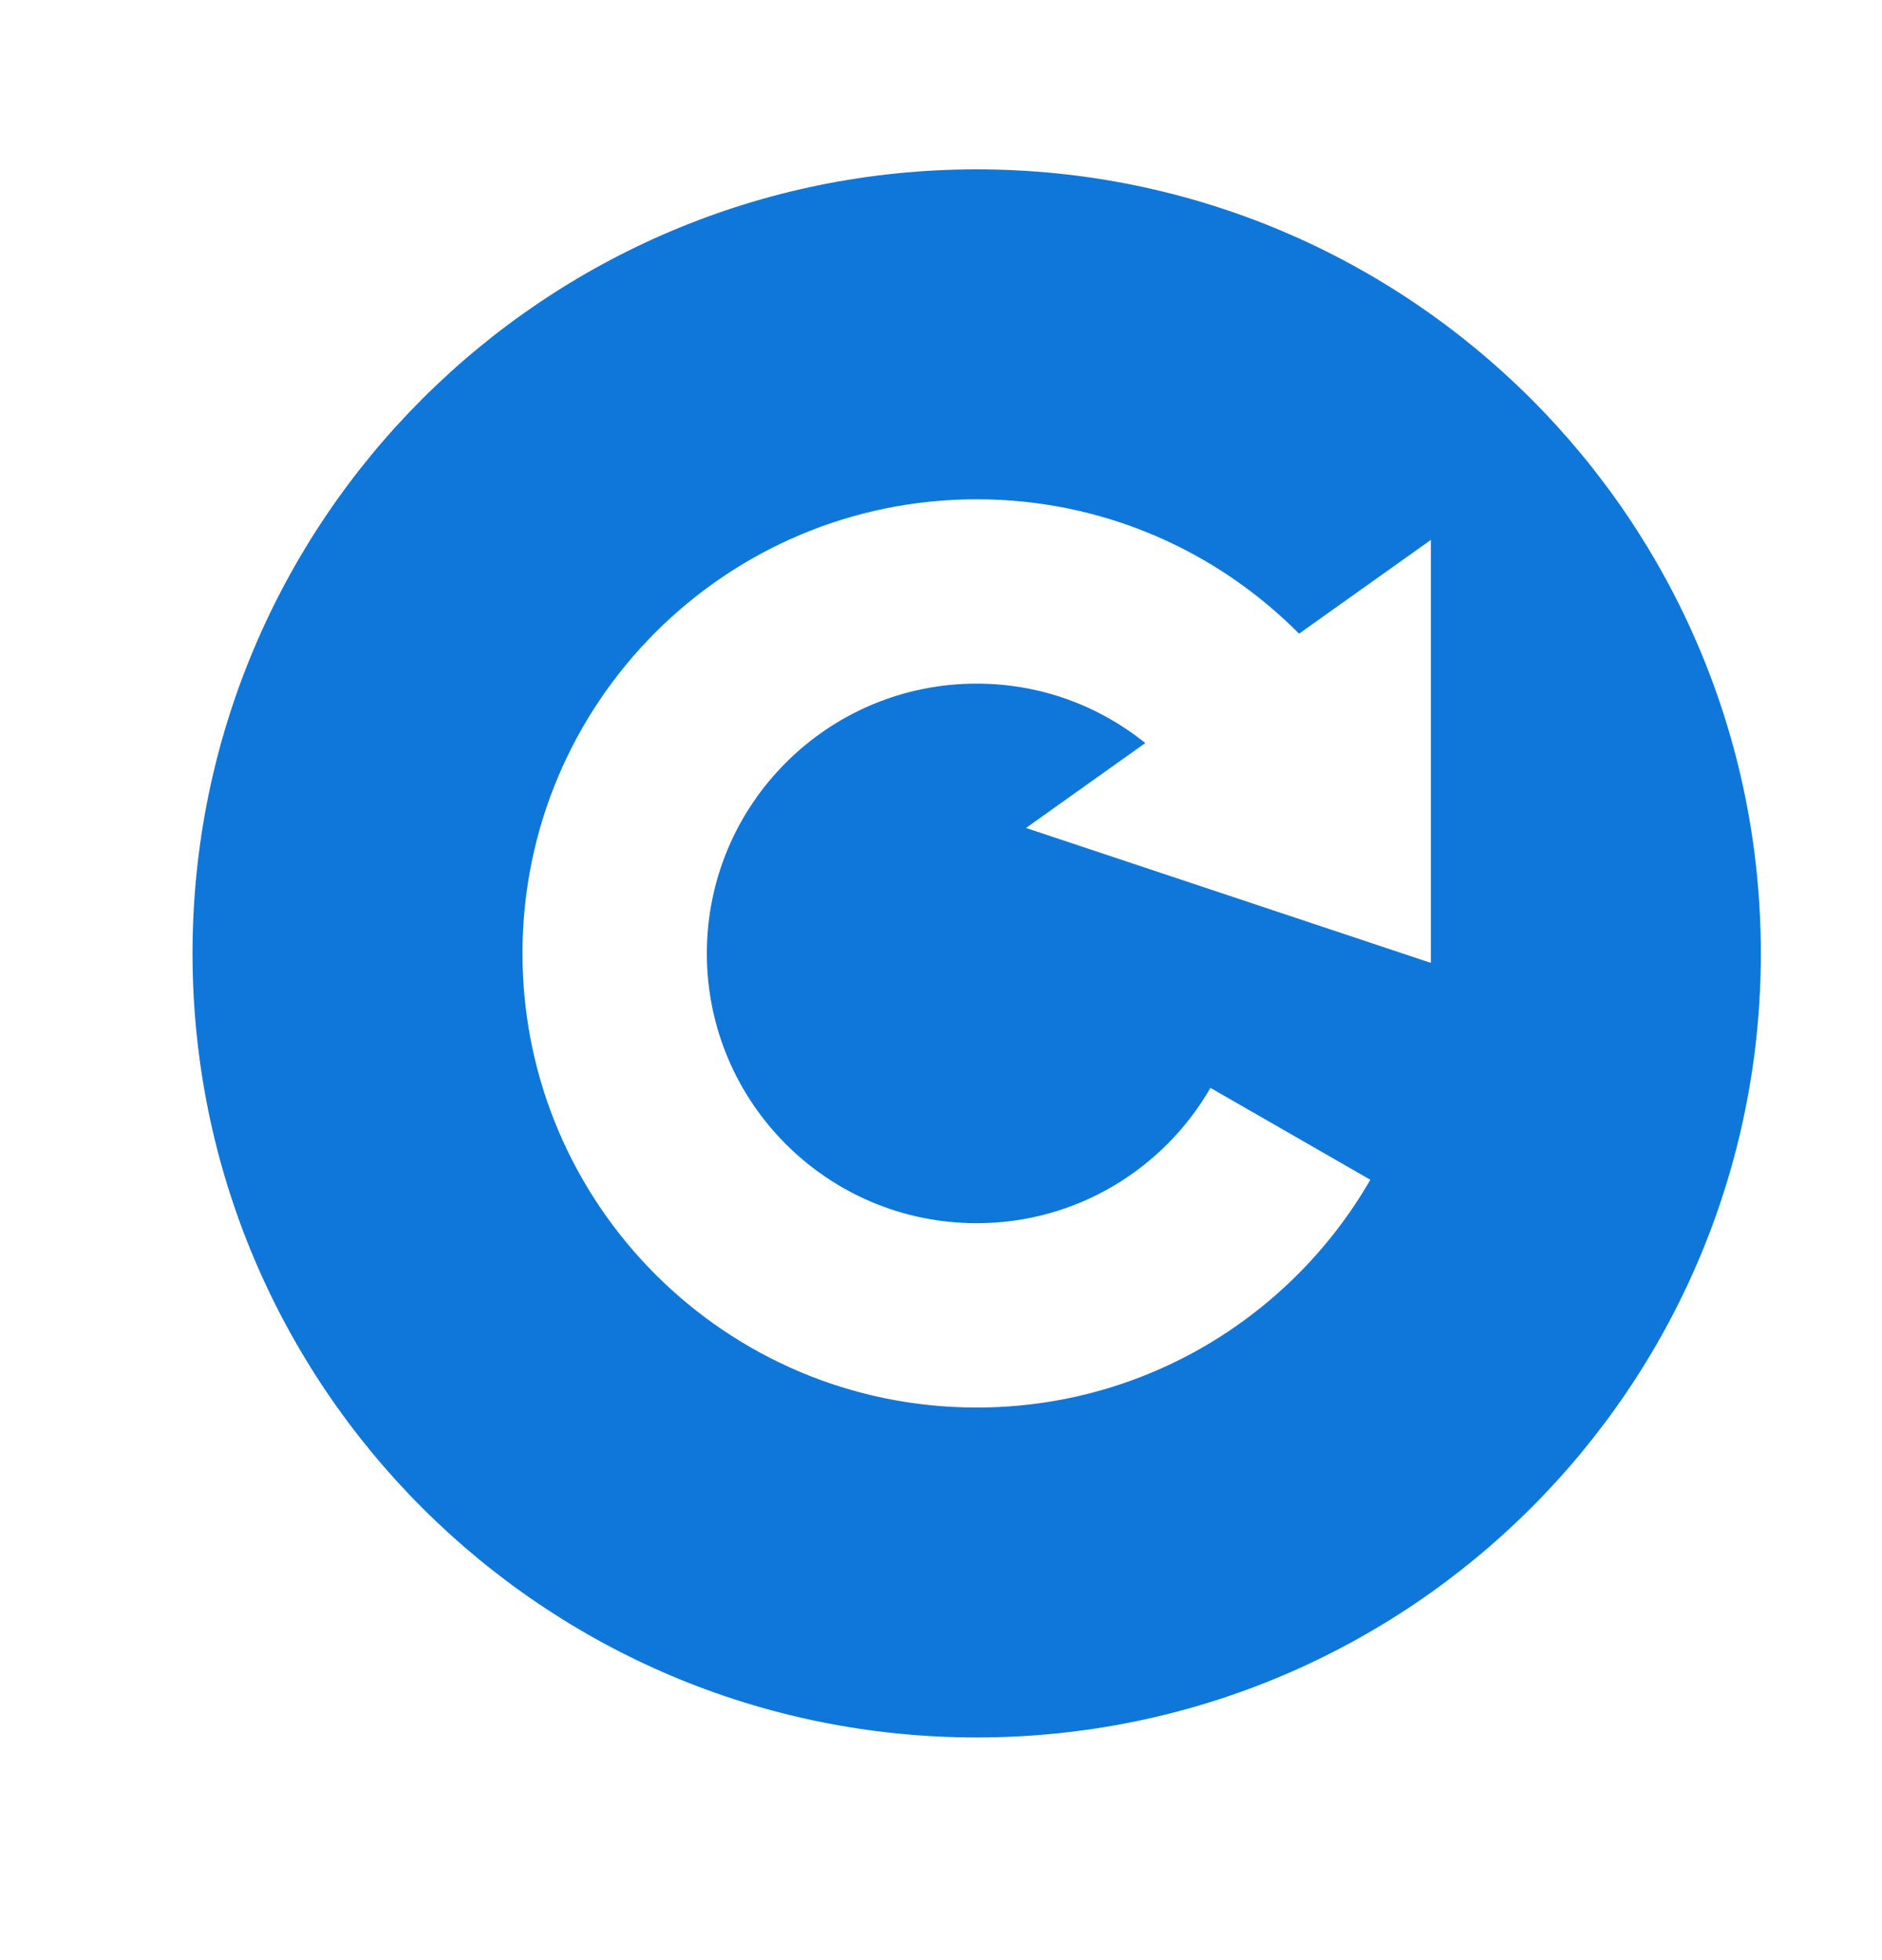 <?xml version="1.0" encoding="UTF-8"?>
<svg xmlns="http://www.w3.org/2000/svg" width="24" height="25" viewBox="0 0 24 25" fill="none">
  <path d="M12.455 2.16C6.932 2.16 2.455 6.637 2.455 12.16C2.455 17.683 6.932 22.16 12.455 22.16C17.978 22.16 22.455 17.683 22.455 12.16C22.455 6.637 17.978 2.16 12.455 2.16ZM12.455 6.368C14.063 6.368 15.517 7.024 16.566 8.082L18.247 6.886V12.281L13.084 10.56L14.605 9.477C14.016 9.003 13.27 8.719 12.455 8.719C10.555 8.719 9.014 10.26 9.014 12.16C9.014 14.061 10.555 15.601 12.455 15.601C13.73 15.601 14.842 14.906 15.436 13.875L17.475 15.047C16.474 16.783 14.602 17.952 12.455 17.952C9.256 17.952 6.663 15.359 6.663 12.16C6.663 8.961 9.256 6.368 12.455 6.368Z" fill="#1077DA"></path>
</svg>
